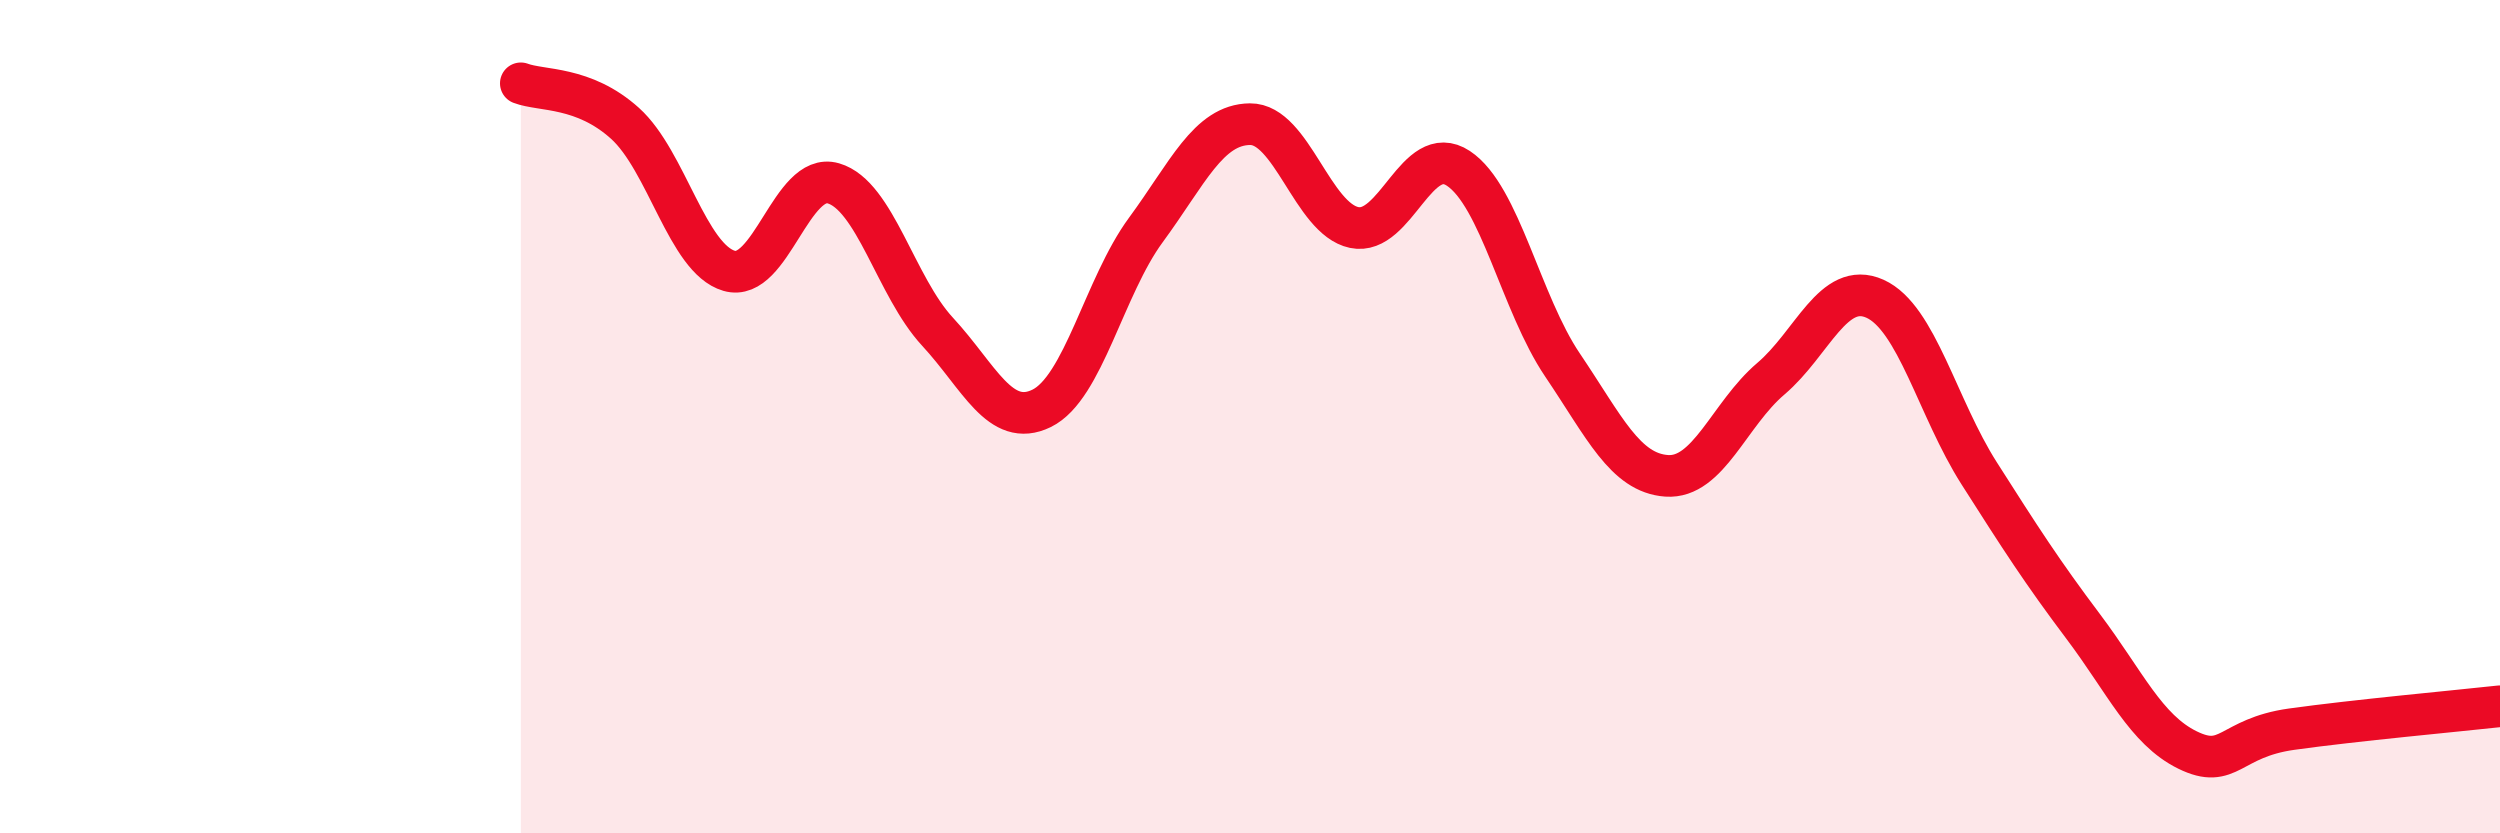 
    <svg width="60" height="20" viewBox="0 0 60 20" xmlns="http://www.w3.org/2000/svg">
      <path
        d="M 12.5,2 C 13,2.19 14,2.06 15,2.96 C 16,3.86 16.5,6.21 17.5,6.5 C 18.5,6.79 19,4.11 20,4.4 C 21,4.69 21.5,6.88 22.5,7.96 C 23.5,9.04 24,10.29 25,9.8 C 26,9.31 26.5,6.88 27.5,5.52 C 28.5,4.16 29,2.99 30,2.98 C 31,2.97 31.5,5.25 32.5,5.46 C 33.5,5.67 34,3.38 35,4.04 C 36,4.7 36.5,7.28 37.5,8.76 C 38.5,10.24 39,11.35 40,11.42 C 41,11.49 41.5,9.94 42.5,9.09 C 43.5,8.24 44,6.72 45,7.17 C 46,7.62 46.5,9.79 47.5,11.36 C 48.5,12.93 49,13.71 50,15.04 C 51,16.37 51.5,17.51 52.5,18 C 53.5,18.49 53.5,17.71 55,17.5 C 56.5,17.29 59,17.06 60,16.95L60 20L12.5 20Z"
        fill="#EB0A25"
        opacity="0.1"
        stroke-linecap="round"
        stroke-linejoin="round"
      />
      <path
        d="M 12.5,2 C 13,2.19 14,2.06 15,2.96 C 16,3.86 16.5,6.21 17.5,6.5 C 18.5,6.79 19,4.11 20,4.4 C 21,4.69 21.5,6.88 22.5,7.96 C 23.5,9.04 24,10.29 25,9.8 C 26,9.31 26.5,6.88 27.5,5.52 C 28.5,4.16 29,2.99 30,2.98 C 31,2.97 31.5,5.25 32.5,5.46 C 33.5,5.67 34,3.38 35,4.04 C 36,4.7 36.5,7.28 37.5,8.76 C 38.5,10.24 39,11.35 40,11.42 C 41,11.49 41.5,9.94 42.5,9.09 C 43.5,8.24 44,6.72 45,7.17 C 46,7.62 46.5,9.79 47.5,11.36 C 48.5,12.93 49,13.71 50,15.04 C 51,16.37 51.5,17.51 52.5,18 C 53.5,18.49 53.5,17.71 55,17.5 C 56.5,17.29 59,17.06 60,16.95"
        stroke="#EB0A25"
        stroke-width="1"
        fill="none"
        stroke-linecap="round"
        stroke-linejoin="round"
      />
    </svg>
  
